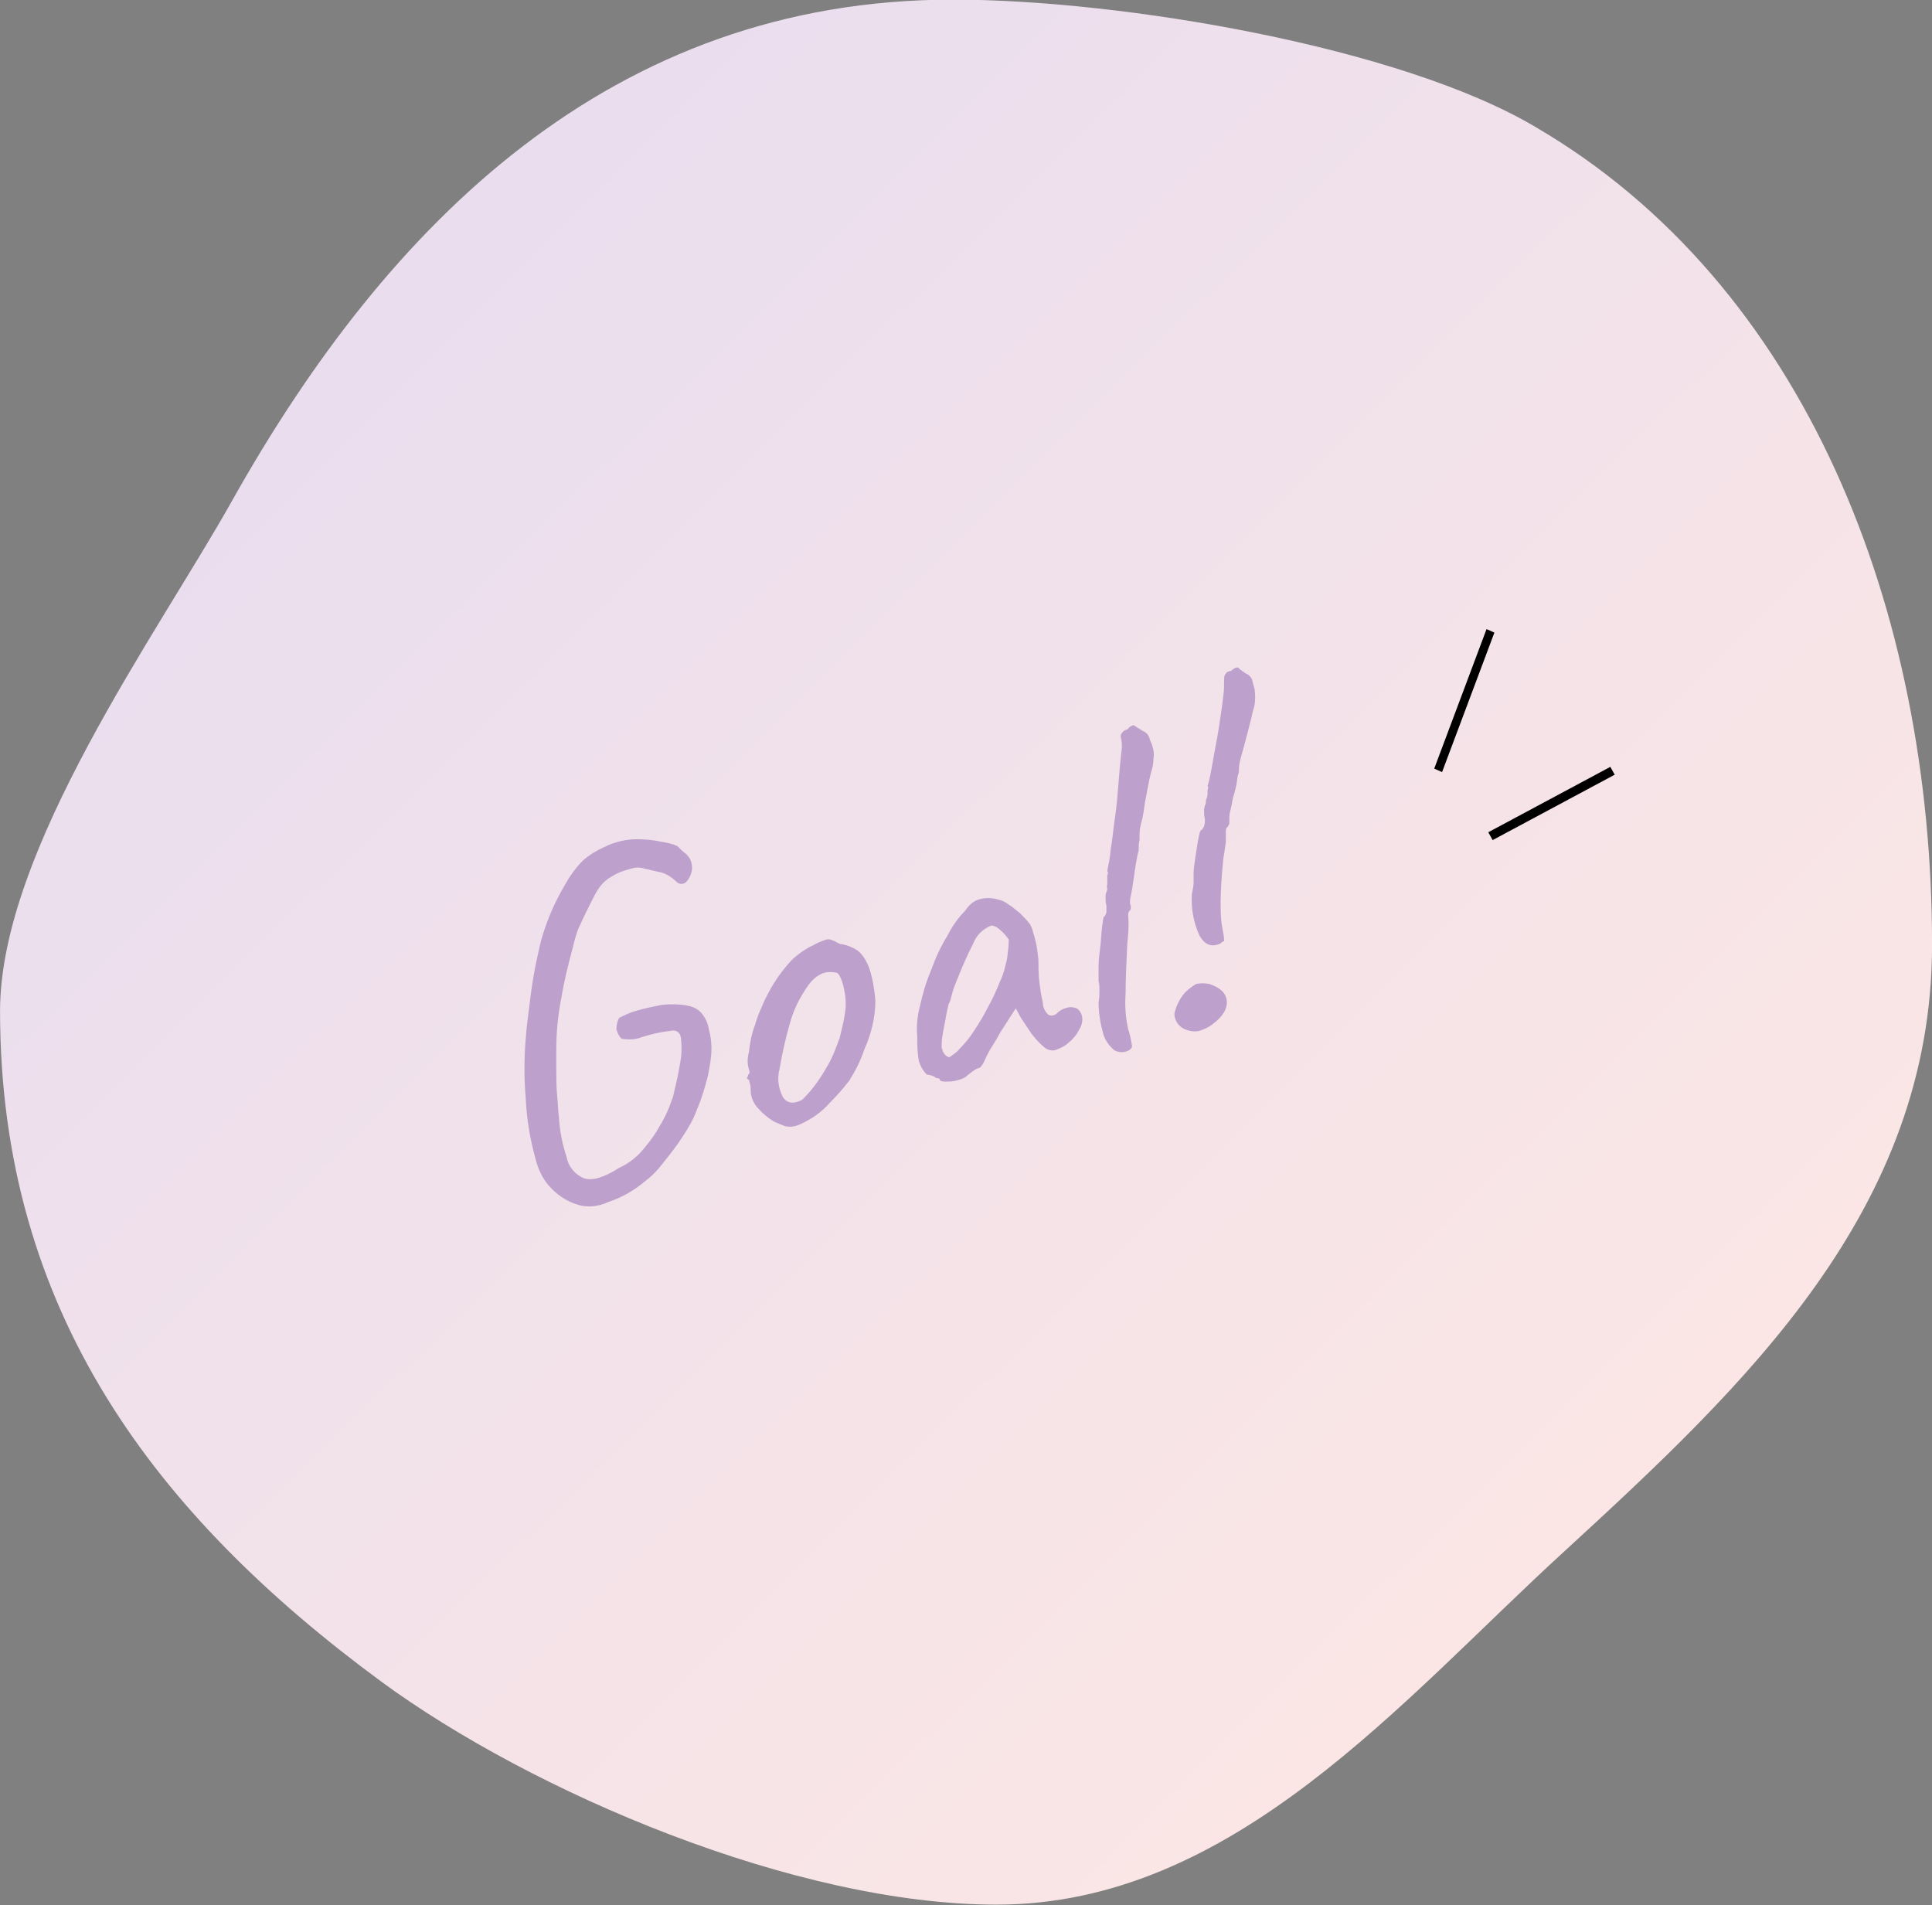 <?xml version="1.0" encoding="UTF-8"?>
<svg xmlns="http://www.w3.org/2000/svg" xmlns:xlink="http://www.w3.org/1999/xlink" version="1.1" id="レイヤー_1" x="0px" y="0px" viewBox="0 0 221.6 218.5" style="enable-background:new 0 0 221.6 218.5;" xml:space="preserve">
<rect x="0" y="0" width="221.6" height="218.5" fill="#808080" stroke="none"/>
<style type="text/css">
	.st0{fill:url(#パス_8111_00000105387785610590829050000006410325431242369937_);}
	.st1{fill:#BEA0CC;}
</style>
<g id="グループ_236" transform="translate(-849.194 -10572.344)">
	
		<linearGradient id="パス_8111_00000140736491331430050320000012549858515250478253_" gradientUnits="userSpaceOnUse" x1="1328.258" y1="3.031" x2="1328.895" y2="3.651" gradientTransform="matrix(221.611 0 0 218.5 -293464.938 9948.463)">
		<stop offset="0" style="stop-color:#EADEEE"></stop>
		<stop offset="1" style="stop-color:#FBE6E5"></stop>
	</linearGradient>
	<path id="パス_8111" style="fill:url(#パス_8111_00000140736491331430050320000012549858515250478253_);" d="M1070.8,10680.7   c0,30.4-21.4,50.5-42.2,69.6c-18.6,17-37.9,40.5-65.1,40.5c-23.1,0-53.3-12.9-70.6-25.6c-25.8-19-43.7-42.4-43.7-76.9   c0-18.5,18.2-43.5,26.6-58.5c17.9-31.9,43.6-57.5,82.7-57.5c19.3,0,51.3,5.4,66.8,14.6C1056.3,10605,1070.8,10642.3,1070.8,10680.7   "></path>
	<path id="パス_24584" class="st1" d="M915.1,10710.4c-1.1-0.4-2.1-1.1-2.9-2c-0.8-0.9-1.3-2-1.6-3.2c-0.6-2.2-1-4.5-1.1-6.8   c-0.2-2.3-0.2-4.7,0-7c0.1-1.4,0.3-2.8,0.5-4.4s0.4-2.9,0.7-4.3c0.3-1.4,0.5-2.4,0.8-3.3c0.6-1.9,1.4-3.7,2.4-5.4   c0.6-1.1,1.3-2.1,2.2-3c0.7-0.6,1.5-1.1,2.4-1.5c1.2-0.6,2.5-0.9,3.8-0.9c0.9,0,1.9,0.1,2.8,0.3c0.6,0.1,1.2,0.2,1.8,0.5   c0.4,0.4,0.7,0.7,1,0.9c0.3,0.3,0.5,0.6,0.6,1s0.1,0.8,0,1.1c-0.1,0.4-0.3,0.8-0.6,1.1s-0.8,0.3-1.1,0c-0.5-0.5-1.1-0.9-1.8-1.1   c-0.6-0.1-1.2-0.3-1.8-0.4c-0.6-0.2-1.1-0.2-1.7,0c-0.7,0.2-1.4,0.4-2,0.8c-0.6,0.3-1.2,0.8-1.6,1.4c-0.3,0.4-0.6,1-1,1.8   s-0.8,1.6-1.2,2.5c-0.4,0.8-0.6,1.7-0.8,2.5c-0.5,1.9-1,3.8-1.3,5.7c-0.4,2-0.6,4-0.6,6c0,0.5,0,1.3,0,2.3s0,2,0.1,3   s0.1,1.8,0.2,2.5c0.1,1.6,0.4,3.1,0.9,4.6c0.2,1.1,1,2,2,2.4c0.9,0.3,2.3-0.1,4-1.2c0.9-0.4,1.7-1,2.4-1.7c0.8-0.9,1.6-1.9,2.2-3   c0.7-1.1,1.2-2.3,1.6-3.5c0.3-1.3,0.6-2.5,0.8-3.8c0.2-1,0.2-1.9,0.1-2.9c-0.1-0.7-0.6-1-1.3-0.8c-1.1,0.1-2.2,0.4-3.2,0.7   c-0.7,0.3-1.5,0.3-2.3,0.2c-0.3-0.3-0.5-0.7-0.6-1.1c0-0.5,0.1-0.9,0.3-1.3c0.6-0.3,1.2-0.6,1.9-0.8c1-0.3,2-0.5,3-0.7   c1-0.1,2-0.1,3,0.1c0.6,0.1,1.2,0.4,1.6,0.9c0.4,0.5,0.7,1.1,0.8,1.8c0.2,0.7,0.3,1.5,0.3,2.2c0,1-0.2,2.1-0.4,3.1   c-0.3,1.2-0.7,2.6-1.3,4c-0.4,1.1-1,2.1-1.6,3c-0.7,1.1-1.5,2.1-2.3,3.1c-0.6,0.8-1.3,1.5-2.1,2.1c-1.2,1-2.6,1.8-4.1,2.3   C917.7,10710.8,916.4,10710.9,915.1,10710.4z M940.4,10701.5c-0.4,0.1-0.8,0.1-1.2,0c-0.3-0.1-0.7-0.3-1.2-0.5   c-0.7-0.4-1.4-1-2-1.7c-0.4-0.5-0.7-1.2-0.7-1.8c0-0.3,0-0.6-0.1-0.9l-0.1-0.4c-0.2-0.1-0.3-0.2-0.2-0.3s0.1-0.2,0.1-0.3   c0.2-0.1,0.2-0.3,0.1-0.6c-0.2-0.6-0.2-1.3,0-2c0.1-1,0.3-2.1,0.7-3.1c0.1-0.4,0.3-1,0.6-1.7s0.6-1.4,1-2.1   c0.3-0.6,0.7-1.2,1.1-1.8c0.6-0.8,1.2-1.6,1.9-2.2c0.6-0.5,1.3-1,2-1.3c0.5-0.3,1-0.5,1.6-0.7c0.3-0.1,0.8,0.1,1.5,0.5   c0.8,0.1,1.5,0.4,2.1,0.8c0.6,0.5,1,1.2,1.3,2c0.4,1.2,0.6,2.5,0.7,3.7c0,2-0.5,3.9-1.3,5.7c-0.4,1.2-1,2.4-1.7,3.5   c-0.7,0.9-1.4,1.7-2.2,2.5c-0.5,0.6-1.1,1.1-1.8,1.6C941.8,10700.9,941.1,10701.3,940.4,10701.5z M944.1,10694.6   c0.6-1,1-2.1,1.4-3.2c0.3-1.2,0.6-2.4,0.7-3.6c0-0.5,0-1-0.1-1.5c-0.1-0.6-0.2-1.1-0.4-1.6s-0.4-0.8-0.6-0.8   c-0.5-0.1-1.1-0.1-1.6,0.1c-0.7,0.3-1.3,0.9-1.7,1.5c-0.9,1.3-1.6,2.7-2,4.2c-0.5,1.7-0.9,3.5-1.2,5.3c-0.3,1.1-0.1,2.2,0.4,3.2   c0.5,0.7,1.2,0.8,2.2,0.3C941.9,10697.8,943,10696.6,944.1,10694.6z M959.9,10695.9c-0.3,0.2-0.7,0.3-1.1,0.4   c-0.4,0.1-0.8,0.1-1.2,0.1s-0.6-0.1-0.6-0.2c0-0.1-0.1-0.2-0.3-0.2c0,0,0,0-0.1,0l-0.3-0.2c-0.3-0.1-0.5-0.2-0.8-0.2   c-0.4-0.4-0.7-0.9-0.9-1.5c-0.2-1-0.2-1.9-0.2-2.9c-0.1-1.1,0-2.3,0.3-3.4c0.3-1.4,0.7-2.8,1.3-4.2c0.5-1.4,1.1-2.7,1.9-4   c0.5-1,1.2-2,2-2.8c0.4-0.6,0.9-1.1,1.6-1.3c0.7-0.2,1.4-0.2,2.1,0c0.5,0.1,0.9,0.3,1.3,0.6c0.5,0.3,0.9,0.7,1.3,1   c0.4,0.4,0.8,0.8,1.1,1.2c0.2,0.3,0.3,0.6,0.4,1c0.1,0.3,0.2,0.7,0.3,1.1c0.1,0.4,0.2,1.1,0.3,2c0,0.8,0,1.6,0.1,2.5   c0.1,0.8,0.2,1.6,0.4,2.4c0,0.5,0.2,1,0.6,1.4c0.3,0.2,0.7,0.2,1.1-0.2c0.3-0.3,0.7-0.5,1.2-0.6c0.3-0.1,0.7,0,1,0.1   c0.3,0.2,0.5,0.5,0.6,0.9c0.1,0.5,0,1-0.3,1.5c-0.3,0.6-0.7,1.1-1.2,1.5c-0.4,0.4-1,0.7-1.6,0.9c-0.5,0.1-1-0.1-1.3-0.4   c-0.5-0.4-1-1-1.4-1.5c-0.4-0.6-0.8-1.2-1.2-1.8l-0.6-1.1l-1.8,2.8c-0.3,0.6-0.7,1.2-1,1.7c-0.2,0.3-0.4,0.7-0.6,1.1   c-0.2,0.5-0.4,0.9-0.7,1.2C961.1,10694.9,960.5,10695.4,959.9,10695.9z M959.2,10692.7c0.6-0.6,1.2-1.3,1.7-2.1   c0.6-0.9,1.2-1.9,1.7-2.9c0.5-0.9,0.9-1.8,1.3-2.8c0.4-0.8,0.6-1.7,0.8-2.6c0.1-0.7,0.2-1.5,0.2-2.2c-0.3-0.4-0.6-0.8-1-1.1   c-0.4-0.4-0.8-0.5-1-0.5c-1,0.4-1.7,1.1-2.1,2.1c-0.6,1.2-1.2,2.5-1.7,3.8c-0.1,0.2-0.2,0.5-0.4,1s-0.3,0.9-0.4,1.3   c-0.1,0.4-0.2,0.7-0.3,0.8c-0.1,0.4-0.2,0.9-0.3,1.4c-0.1,0.7-0.3,1.5-0.4,2.2c-0.1,0.5-0.1,0.9-0.1,1.4c0.1,0.2,0.1,0.5,0.3,0.7   c0.1,0.2,0.4,0.4,0.6,0.4C958.5,10693.3,958.9,10693.1,959.2,10692.7z M978.7,10692.8c-0.5,0.3-1.2,0.3-1.7,0   c-0.6-0.5-1.1-1.2-1.3-2c-0.3-1.1-0.5-2.3-0.5-3.5c0.1-0.5,0.1-0.9,0.1-1.4c0-0.3,0-0.7-0.1-1c0-0.4,0-0.9,0-1.7s0.1-1.5,0.2-2.3   c0.1-0.8,0.1-1.5,0.2-2.2c0.1-0.6,0.1-1,0.2-1.2c0.1,0,0.2-0.2,0.3-0.5c0-0.3,0-0.5,0-0.8c-0.1-0.3-0.1-0.7-0.1-1s0.1-0.6,0.2-0.8   c0-0.2-0.1-0.4,0-0.6c0-0.2,0-0.4,0-0.6c0-0.2,0-0.3,0-0.5c0.1-0.1,0.1-0.3,0-0.5c0.1-0.5,0.3-1.3,0.4-2.5c0.2-1.1,0.3-2.4,0.5-3.7   c0.2-1.4,0.3-2.7,0.4-4s0.2-2.4,0.3-3.3c0.1-0.5,0.1-1.1,0-1.6c-0.1-0.2-0.1-0.5,0.1-0.7c0.1-0.2,0.3-0.3,0.6-0.4   c0.1-0.1,0.2-0.2,0.3-0.3s0.3-0.1,0.4-0.2l0.3,0.2l0.8,0.5c0.3,0.1,0.6,0.4,0.7,0.7c0.1,0.4,0.3,0.7,0.4,1.1   c0.1,0.4,0.2,0.8,0.1,1.3c0,0.6-0.1,1.1-0.3,1.7c-0.2,0.8-0.4,1.9-0.7,3.5c-0.1,0.8-0.2,1.5-0.4,2.2c-0.1,0.4-0.2,0.8-0.2,1.3   c0,0.2,0,0.5,0,0.7c-0.1,0.3-0.1,0.7-0.1,1.2c-0.1,0.3-0.2,0.8-0.3,1.4c-0.1,0.6-0.2,1.3-0.3,2s-0.2,1.3-0.3,1.8   c-0.1,0.3-0.1,0.6-0.1,0.8c0,0.1,0.1,0.3,0.1,0.4c0,0.2,0,0.3-0.1,0.5c-0.1,0-0.2,0.2-0.2,0.4v0.3c0.1,1,0,2-0.1,3   c-0.1,2.1-0.2,4-0.2,5.8c-0.1,1.4,0,2.8,0.3,4.1c0.2,0.6,0.3,1.1,0.4,1.7C979.1,10692.4,979,10692.6,978.7,10692.8z M989.1,10680.6   c-1,0.4-1.7,0.1-2.3-0.9c-0.7-1.5-1-3.1-0.9-4.8c0.1-0.5,0.2-0.9,0.2-1.4c0-0.3,0-0.7,0-1c0-0.5,0.1-1.1,0.2-1.8   c0.1-0.7,0.2-1.3,0.3-1.9c0.1-0.6,0.2-1,0.3-1.2c0.1,0,0.3-0.2,0.4-0.5c0.1-0.3,0.1-0.5,0.1-0.8c-0.1-0.3-0.1-0.7-0.1-1   s0.1-0.6,0.2-0.8c0-0.2,0-0.4,0.1-0.6c0.1-0.2,0.1-0.4,0.1-0.6c0-0.1,0-0.3,0-0.4c0.1-0.1,0.1-0.3,0-0.4c0.2-0.6,0.4-1.6,0.6-2.8   c0.2-1.2,0.5-2.6,0.7-3.9c0.2-1.4,0.4-2.6,0.5-3.6c0.1-0.6,0.1-1.3,0.1-1.9c0-0.2,0-0.5,0.2-0.7c0.1-0.2,0.4-0.3,0.6-0.3   c0.1-0.1,0.2-0.2,0.4-0.3c0.1-0.1,0.3-0.1,0.4-0.1l0.2,0.2l0.7,0.5c0.3,0.1,0.6,0.4,0.7,0.7c0.1,0.4,0.2,0.7,0.3,1.1   c0.1,0.8,0.1,1.7-0.2,2.5c-0.2,1-0.5,2-0.8,3.2c-0.2,0.8-0.4,1.5-0.6,2.2c-0.1,0.4-0.2,0.8-0.2,1.2c0,0.2,0,0.5-0.1,0.7   c-0.1,0.3-0.1,0.7-0.2,1.2c-0.1,0.4-0.2,0.9-0.4,1.5c-0.1,0.6-0.2,1.1-0.3,1.5c-0.1,0.3-0.1,0.6-0.1,0.8s0,0.3,0,0.5   s-0.1,0.3-0.2,0.5c-0.1,0-0.2,0.2-0.2,0.4v0.3c0,0.3,0,0.7,0,1c-0.1,0.7-0.2,1.4-0.3,2c-0.2,2.1-0.3,3.7-0.3,4.9c0,1,0,2,0.2,3   c0.1,0.5,0.2,1,0.2,1.5C989.4,10680.3,989.3,10680.5,989.1,10680.6z M988.3,10689.8c-0.5,0.4-1,0.6-1.6,0.8c-0.6,0.1-1.1,0-1.6-0.2   c-0.7-0.3-1.2-1-1.2-1.8c0.2-0.9,0.6-1.7,1.2-2.4c0.4-0.4,0.8-0.7,1.3-1c0.5-0.1,1-0.1,1.5,0c1.2,0.4,1.9,1,2,1.9   S989.5,10688.9,988.3,10689.8z"></path>
	<path id="線_140" d="M1020.4,10668.7l-0.5-0.9l14-7.5l0.5,0.9L1020.4,10668.7z"></path>
	<path id="線_141" d="M1014.6,10660.9l-0.9-0.4l6-16l0.9,0.4L1014.6,10660.9z"></path>
</g>
</svg>
